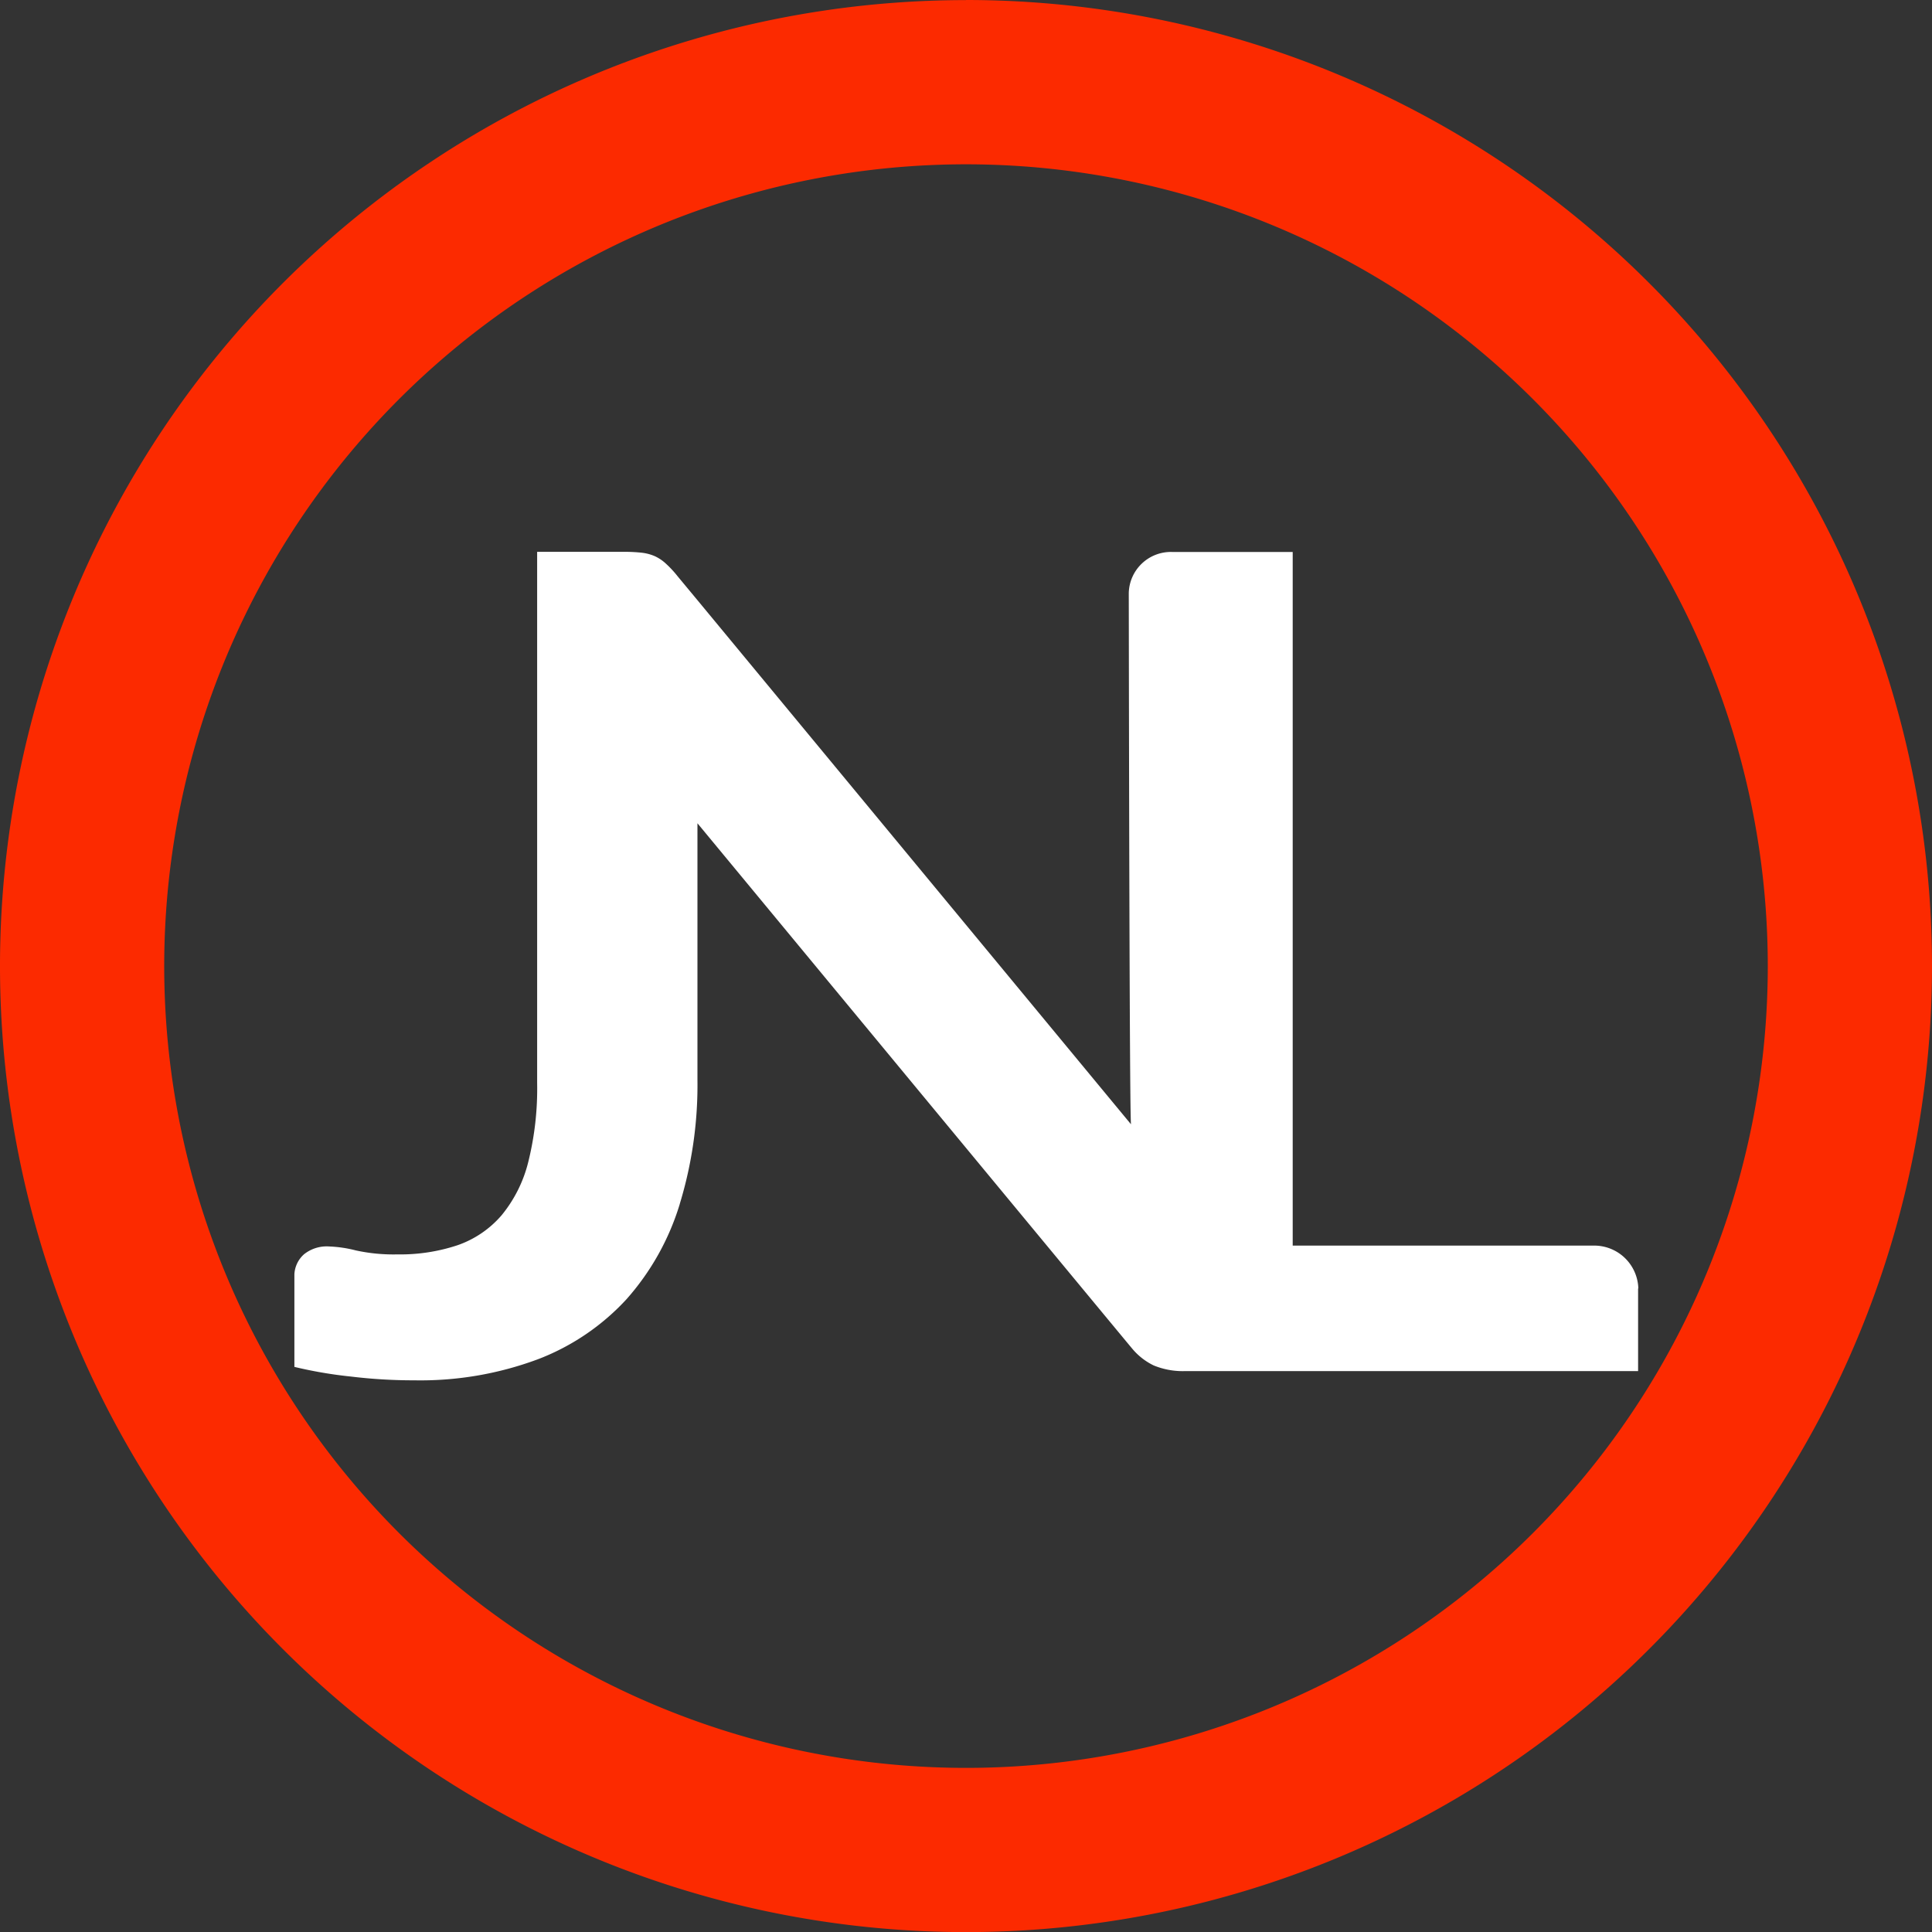 <svg xmlns="http://www.w3.org/2000/svg" width="40" height="40.001" viewBox="0 0 40 40.001"><rect x="0" y="0" width="40" height="40.001" fill="#333333" stroke="none"/><defs><style>.a{fill:#fff;}.b{fill:#fc2a00;}</style></defs><path class="a" d="M1531.957,927.947v1.714h-9.374a1.583,1.583,0,0,1-.655-.117,1.335,1.335,0,0,1-.454-.359c-.02-.019-8.992-10.866-8.992-10.866v5.315a8.424,8.424,0,0,1-.335,2.461c-.012.041-.024.078-.035.12a5.276,5.276,0,0,1-1.1,1.959,4.839,4.839,0,0,1-1.789,1.225c-.016.007-.031.011-.047.018a6.96,6.96,0,0,1-2.557.435,10.749,10.749,0,0,1-1.311-.078,8.968,8.968,0,0,1-1.171-.2l0-1.916a.593.593,0,0,1,.2-.416.752.752,0,0,1,.525-.161,2.6,2.6,0,0,1,.549.082,3.662,3.662,0,0,0,.86.082,3.758,3.758,0,0,0,1.247-.191,2.119,2.119,0,0,0,.908-.618,2.792,2.792,0,0,0,.552-1.1,6.271,6.271,0,0,0,.185-1.637v-11h1.8a3.29,3.29,0,0,1,.371.019.946.946,0,0,1,.265.071.867.867,0,0,1,.229.154,2.194,2.194,0,0,1,.244.263l.41.494,8.976,10.851c-.03-.228-.042-8.325-.046-11a.872.872,0,0,1,.9-.849h2.494v14.361h6.219a.914.914,0,0,1,.937.889" transform="translate(-1498.042 -901.274)"/><path class="b" d="M1512.17,928.248h0a16.6,16.6,0,1,1,16.6-16.6,16.6,16.6,0,0,1-16.6,16.6m0-36.6a20,20,0,1,0,20,20A20,20,0,0,0,1512.17,891.646Z" transform="translate(-1492.17 -891.646)"/></svg>